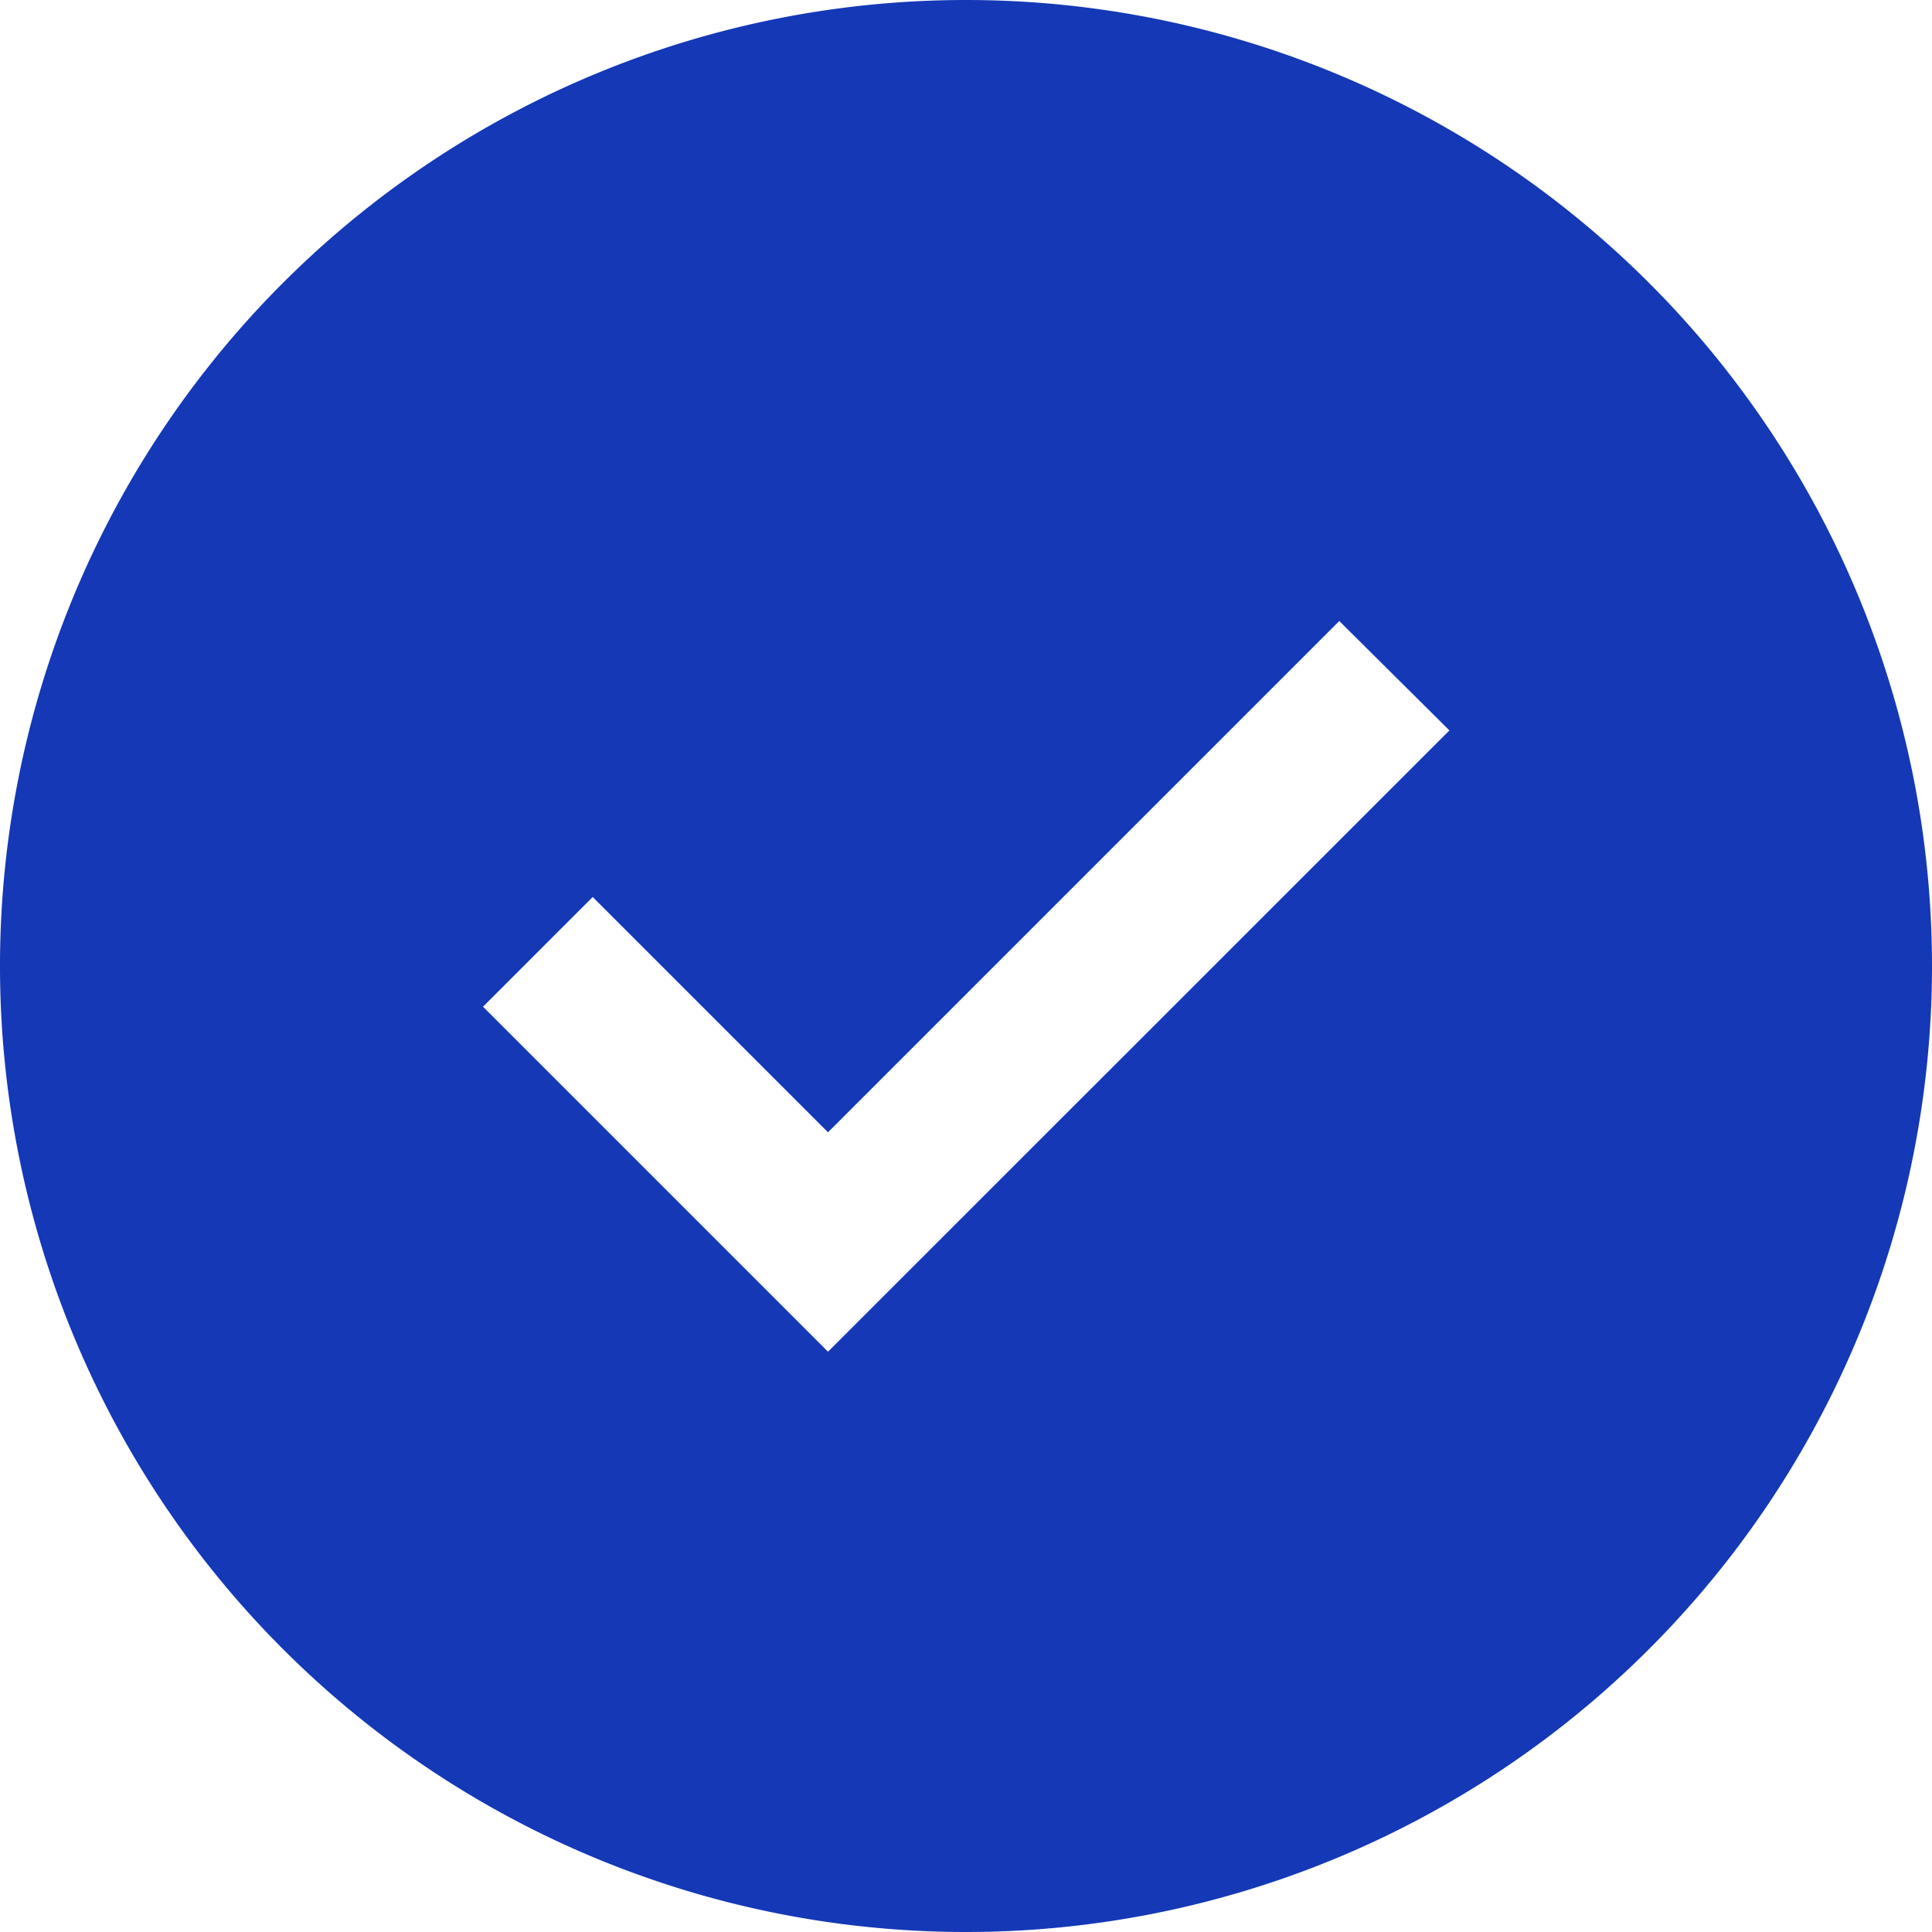 <svg xmlns="http://www.w3.org/2000/svg" width="28" height="28" fill="none"><path fill="#1438B6" d="M14 0a14 14 0 1 0 0 28 14 14 0 0 0 0-28zm-2 19.59-5-5L8.59 13 12 16.41 19.41 9l1.596 1.586L12 19.59z"/></svg>